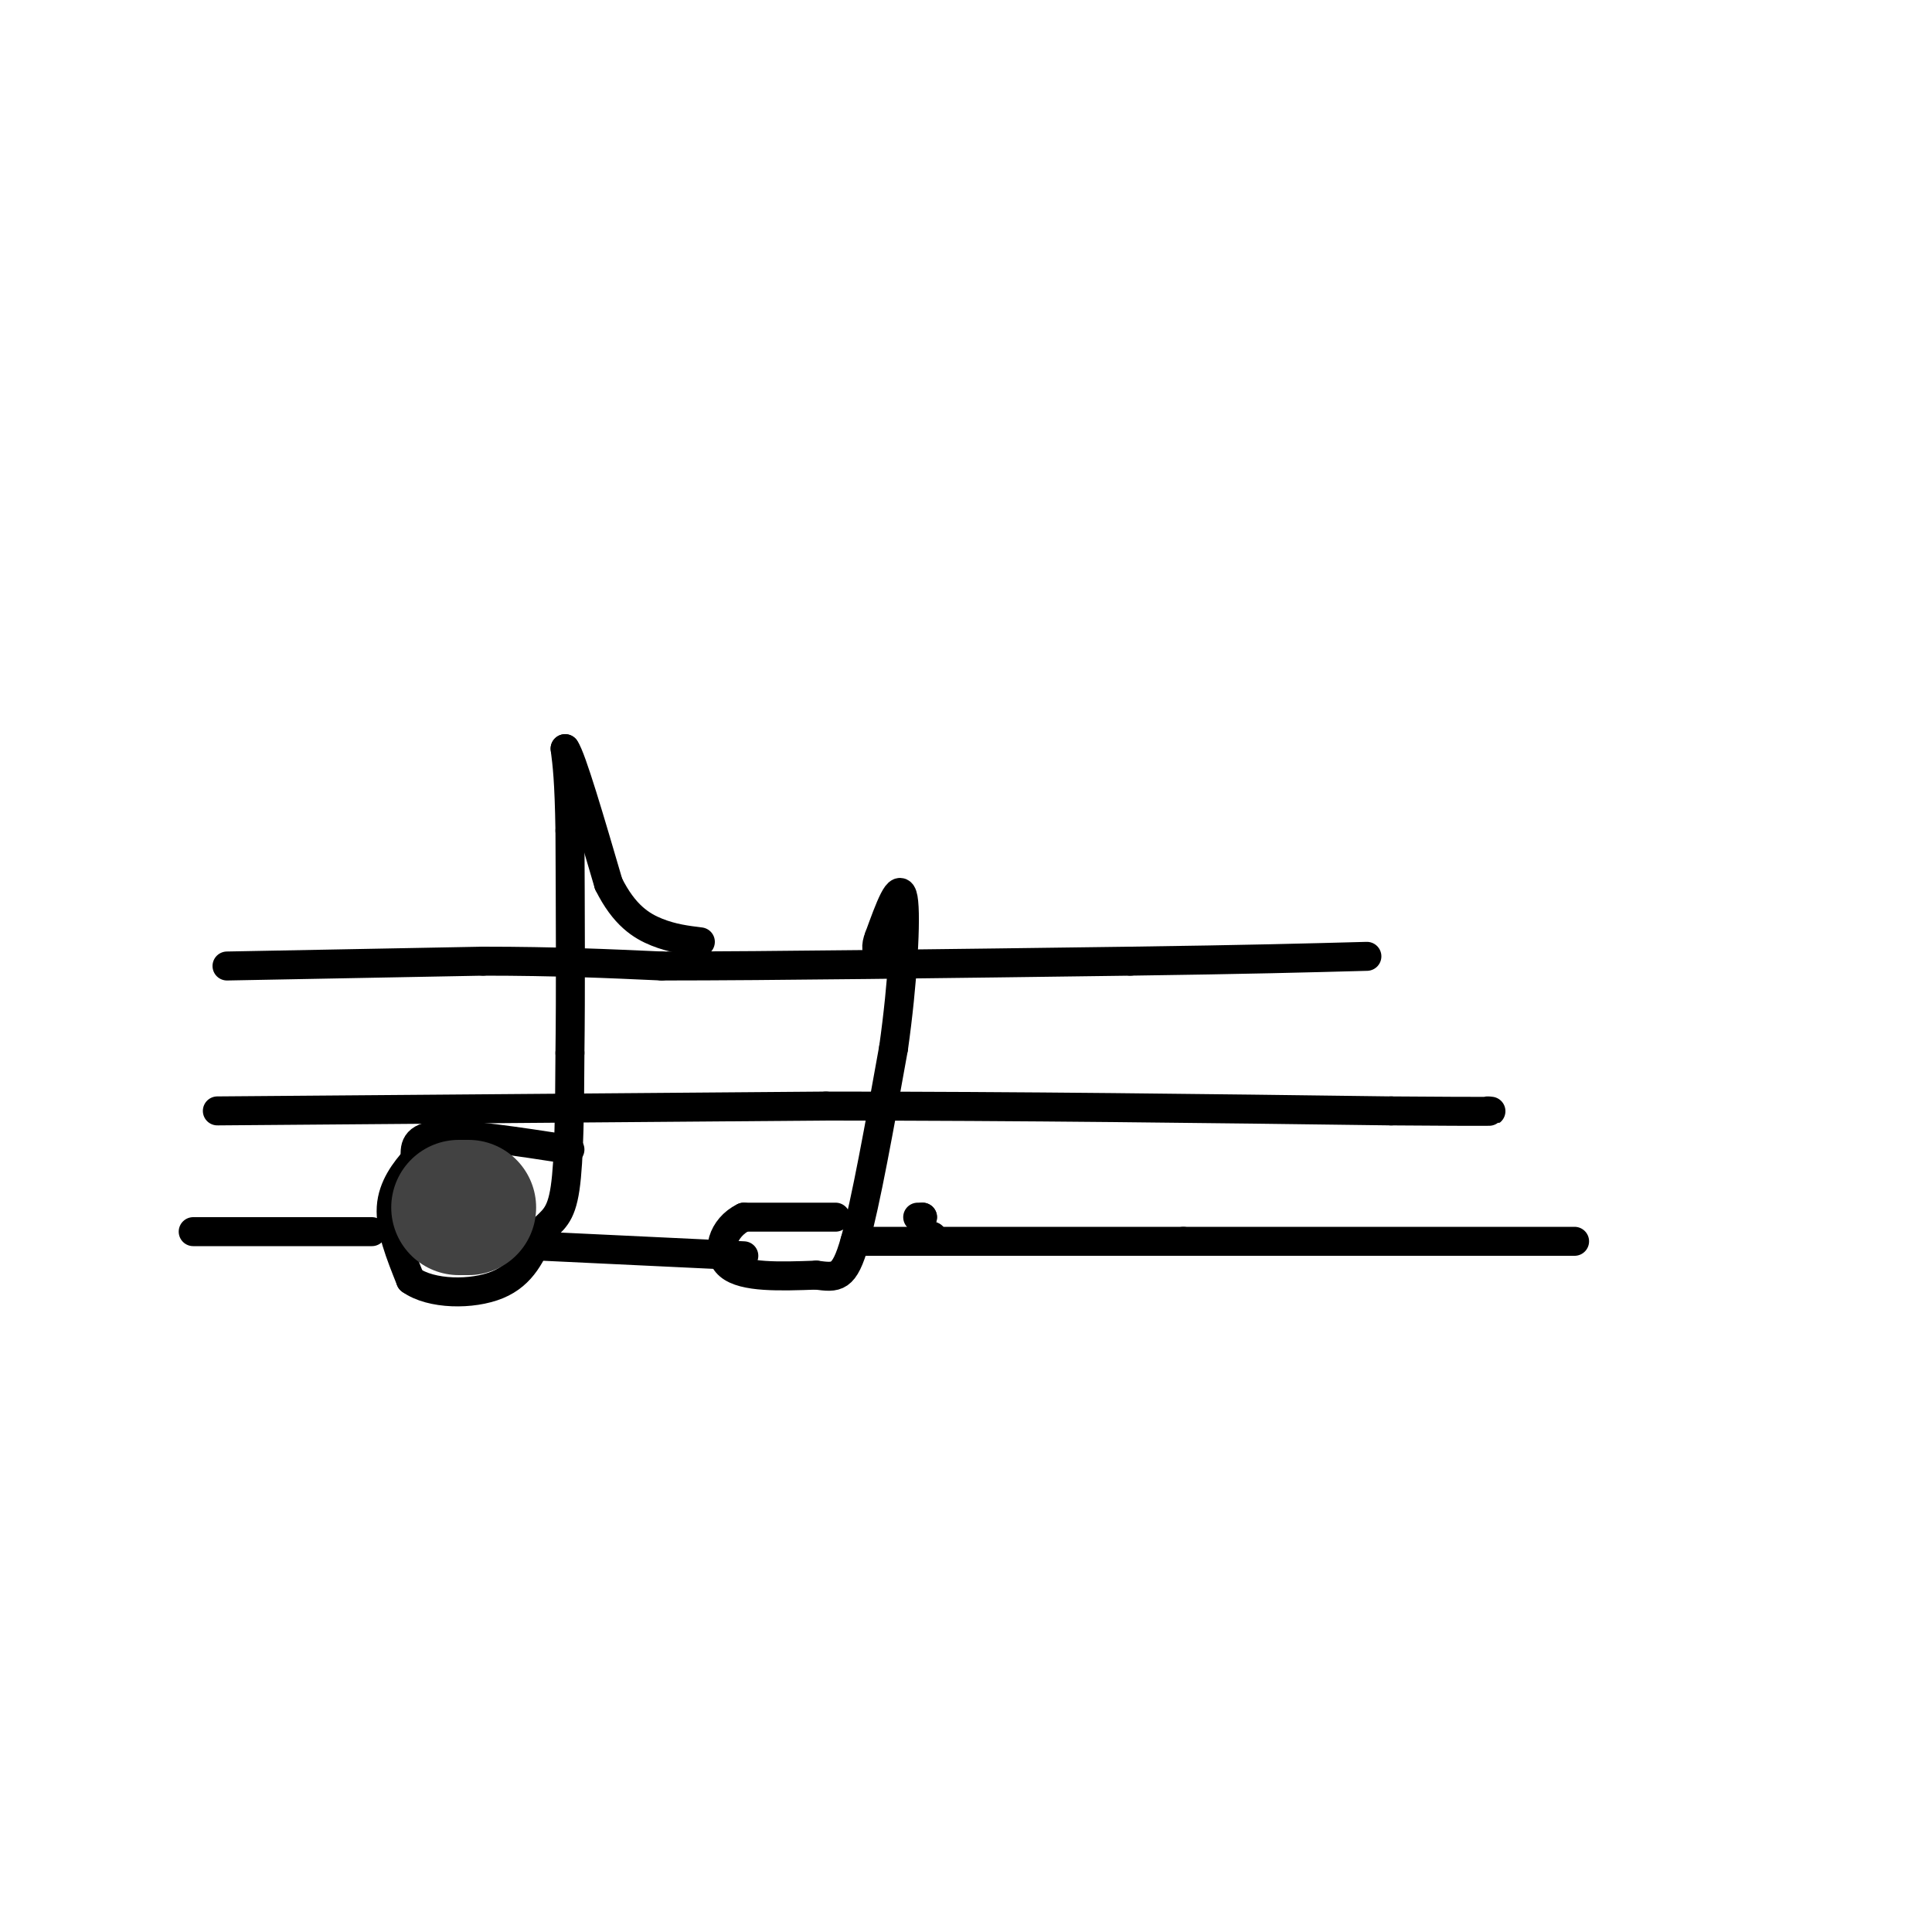 <svg viewBox='0 0 400 400' version='1.1' xmlns='http://www.w3.org/2000/svg' xmlns:xlink='http://www.w3.org/1999/xlink'><g fill='none' stroke='rgb(0,0,0)' stroke-width='6' stroke-linecap='round' stroke-linejoin='round'><path d='M118,238c-10.833,-1.667 -21.667,-3.333 -27,-3c-5.333,0.333 -5.167,2.667 -5,5'/><path d='M86,240c-2.067,2.333 -4.733,5.667 -5,10c-0.267,4.333 1.867,9.667 4,15'/><path d='M85,265c4.222,3.044 12.778,3.156 18,1c5.222,-2.156 7.111,-6.578 9,-11'/><path d='M112,255c2.467,-2.467 4.133,-3.133 5,-9c0.867,-5.867 0.933,-16.933 1,-28'/><path d='M118,218c0.167,-12.333 0.083,-29.167 0,-46'/><path d='M118,172c-0.167,-10.500 -0.583,-13.750 -1,-17'/><path d='M117,155c1.333,1.833 5.167,14.917 9,28'/><path d='M126,183c3.222,6.489 6.778,8.711 10,10c3.222,1.289 6.111,1.644 9,2'/><path d='M173,252c0.000,0.000 -19.000,0.000 -19,0'/><path d='M154,252c-4.422,2.133 -5.978,7.467 -3,10c2.978,2.533 10.489,2.267 18,2'/><path d='M169,264c4.222,0.533 5.778,0.867 8,-7c2.222,-7.867 5.111,-23.933 8,-40'/><path d='M185,217c1.911,-13.467 2.689,-27.133 2,-31c-0.689,-3.867 -2.844,2.067 -5,8'/><path d='M182,194c-0.833,2.000 -0.417,3.000 0,4'/><path d='M191,257c0.000,0.000 2.000,-1.000 2,-1'/><path d='M193,256c0.167,-0.167 -0.417,-0.083 -1,0'/><path d='M47,200c0.000,0.000 53.000,-1.000 53,-1'/><path d='M100,199c15.000,0.000 26.000,0.500 37,1'/><path d='M137,200c22.333,0.000 59.667,-0.500 97,-1'/><path d='M234,199c24.333,-0.333 36.667,-0.667 49,-1'/><path d='M45,230c0.000,0.000 126.000,-1.000 126,-1'/><path d='M171,229c40.500,0.000 78.750,0.500 117,1'/><path d='M288,230c22.833,0.167 21.417,0.083 20,0'/><path d='M40,255c0.000,0.000 37.000,0.000 37,0'/><path d='M112,258c0.000,0.000 42.000,2.000 42,2'/><path d='M177,257c0.000,0.000 68.000,0.000 68,0'/><path d='M245,257c24.833,0.000 52.917,0.000 81,0'/><path d='M190,252c0.000,0.000 1.000,0.000 1,0'/><path d='M191,252c0.167,0.000 0.083,0.000 0,0'/></g>
<g fill='none' stroke='rgb(66,66,66)' stroke-width='28' stroke-linecap='round' stroke-linejoin='round'><path d='M95,250c0.000,0.000 2.000,0.000 2,0'/></g>
</svg>